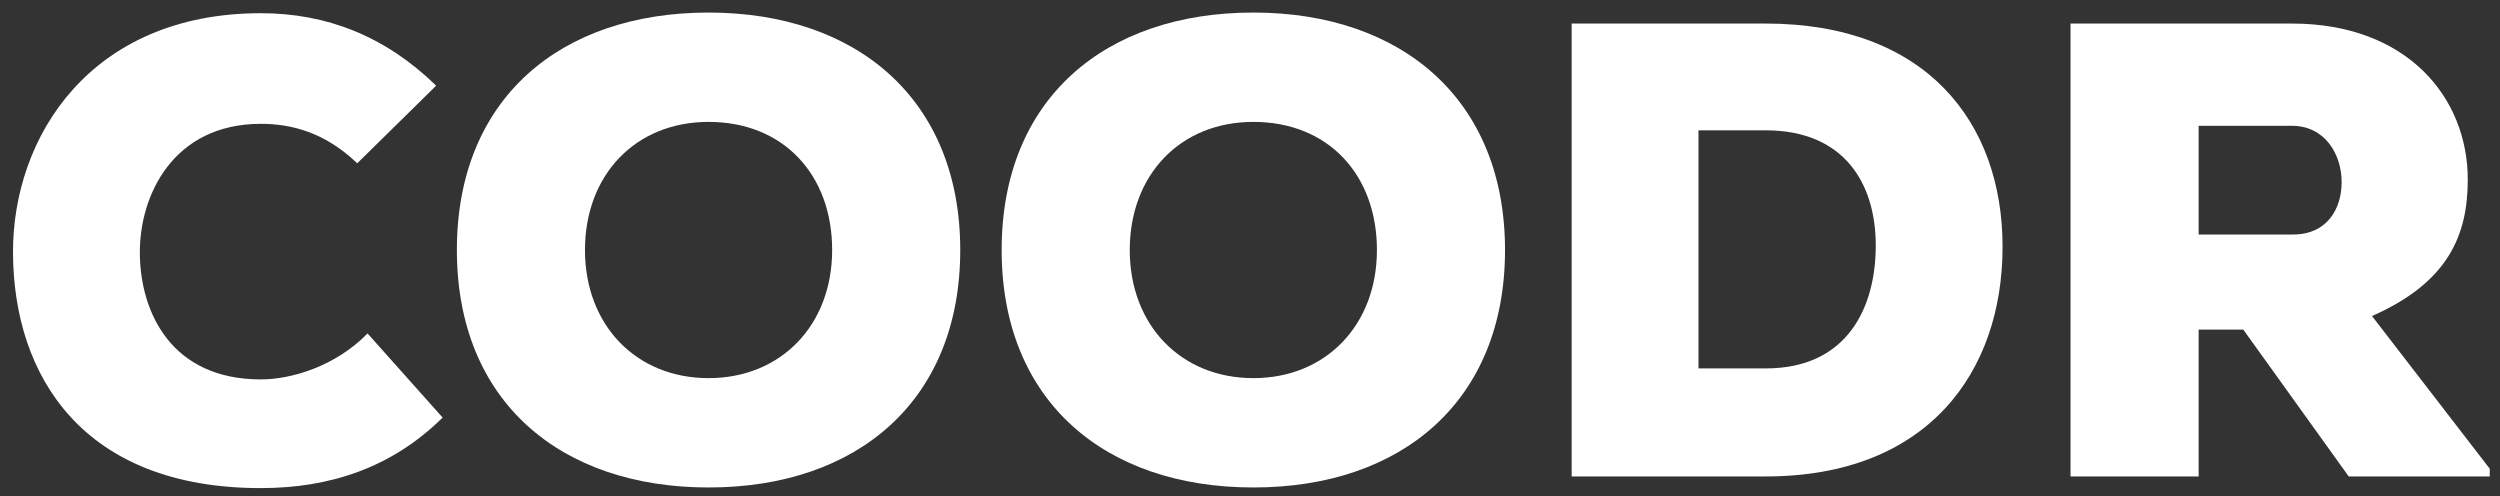 <?xml version="1.0" encoding="UTF-8"?>
<svg id="Layer_2" data-name="Layer 2" xmlns="http://www.w3.org/2000/svg" viewBox="0 0 838.46 166.43">
  <rect x="0" y="0" width="838.46" height="166.43" fill="#333333" stroke="none"/>
  <defs>
    <style>
      .cls-1, .cls-2 {
        fill: #fff;
      }

      .cls-2 {
        opacity: 0;
      }
    </style>
  </defs>
  <g id="Layer_1-2" data-name="Layer 1">
    <rect class="cls-2" width="838.46" height="166.43"/>
    <g>
      <path class="cls-1" d="M148.45,140.05c-17.14,16.93-37.97,23.65-60.98,23.65-59.67,0-82.89-37.54-83.11-78.77C4.15,45.87,30.4,4.43,87.47,4.43c21.92,0,41.66,7.59,58.81,24.3l-26.47,26.04c-10.85-10.42-22.13-13.24-32.33-13.24-29.29,0-40.79,23.87-40.58,43.62s10.63,42.1,40.58,42.1c10.2,0,24.95-4.34,35.8-15.41l25.17,28.21Z"/>
      <path class="cls-1" d="M237.64,163.49c-49.69,0-84.41-28.86-84.41-79.64S187.94,4.21,237.64,4.21s84.41,29.08,84.41,79.64-34.5,79.64-84.41,79.64ZM237.64,40.88c-24.52,0-41.45,17.79-41.45,42.97s17.14,42.97,41.45,42.97,41.45-17.79,41.45-42.97-16.27-42.97-41.45-42.97Z"/>
      <path class="cls-1" d="M420.35,163.49c-49.69,0-84.41-28.86-84.41-79.64S370.66,4.21,420.35,4.21s84.41,29.08,84.41,79.64-34.5,79.64-84.41,79.64ZM420.35,40.88c-24.52,0-41.45,17.79-41.45,42.97s17.14,42.97,41.45,42.97,41.45-17.79,41.45-42.97-16.27-42.97-41.45-42.97Z"/>
      <path class="cls-1" d="M592.21,7.9c53.6,0,79.42,32.98,79.42,74.86s-24.96,77.03-79.42,77.03h-65.1V7.9h65.1ZM569.64,123.56h22.57c27.34,0,36.89-20.4,36.89-41.23s-10.63-38.62-36.89-38.62h-22.57v79.85Z"/>
      <path class="cls-1" d="M835.03,159.8h-47.3l-35.37-49.26h-14.97v49.26h-42.97V7.9h74.21c38.84,0,59.02,24.95,59.02,52.3,0,18.66-6.51,34.5-32.12,45.79l39.49,51.21v2.6ZM737.39,42.19v36.46h31.68c11.28,0,16.28-8.46,16.28-17.58s-5.43-18.88-16.71-18.88h-31.25Z"/>
    </g>
  </g>
</svg>